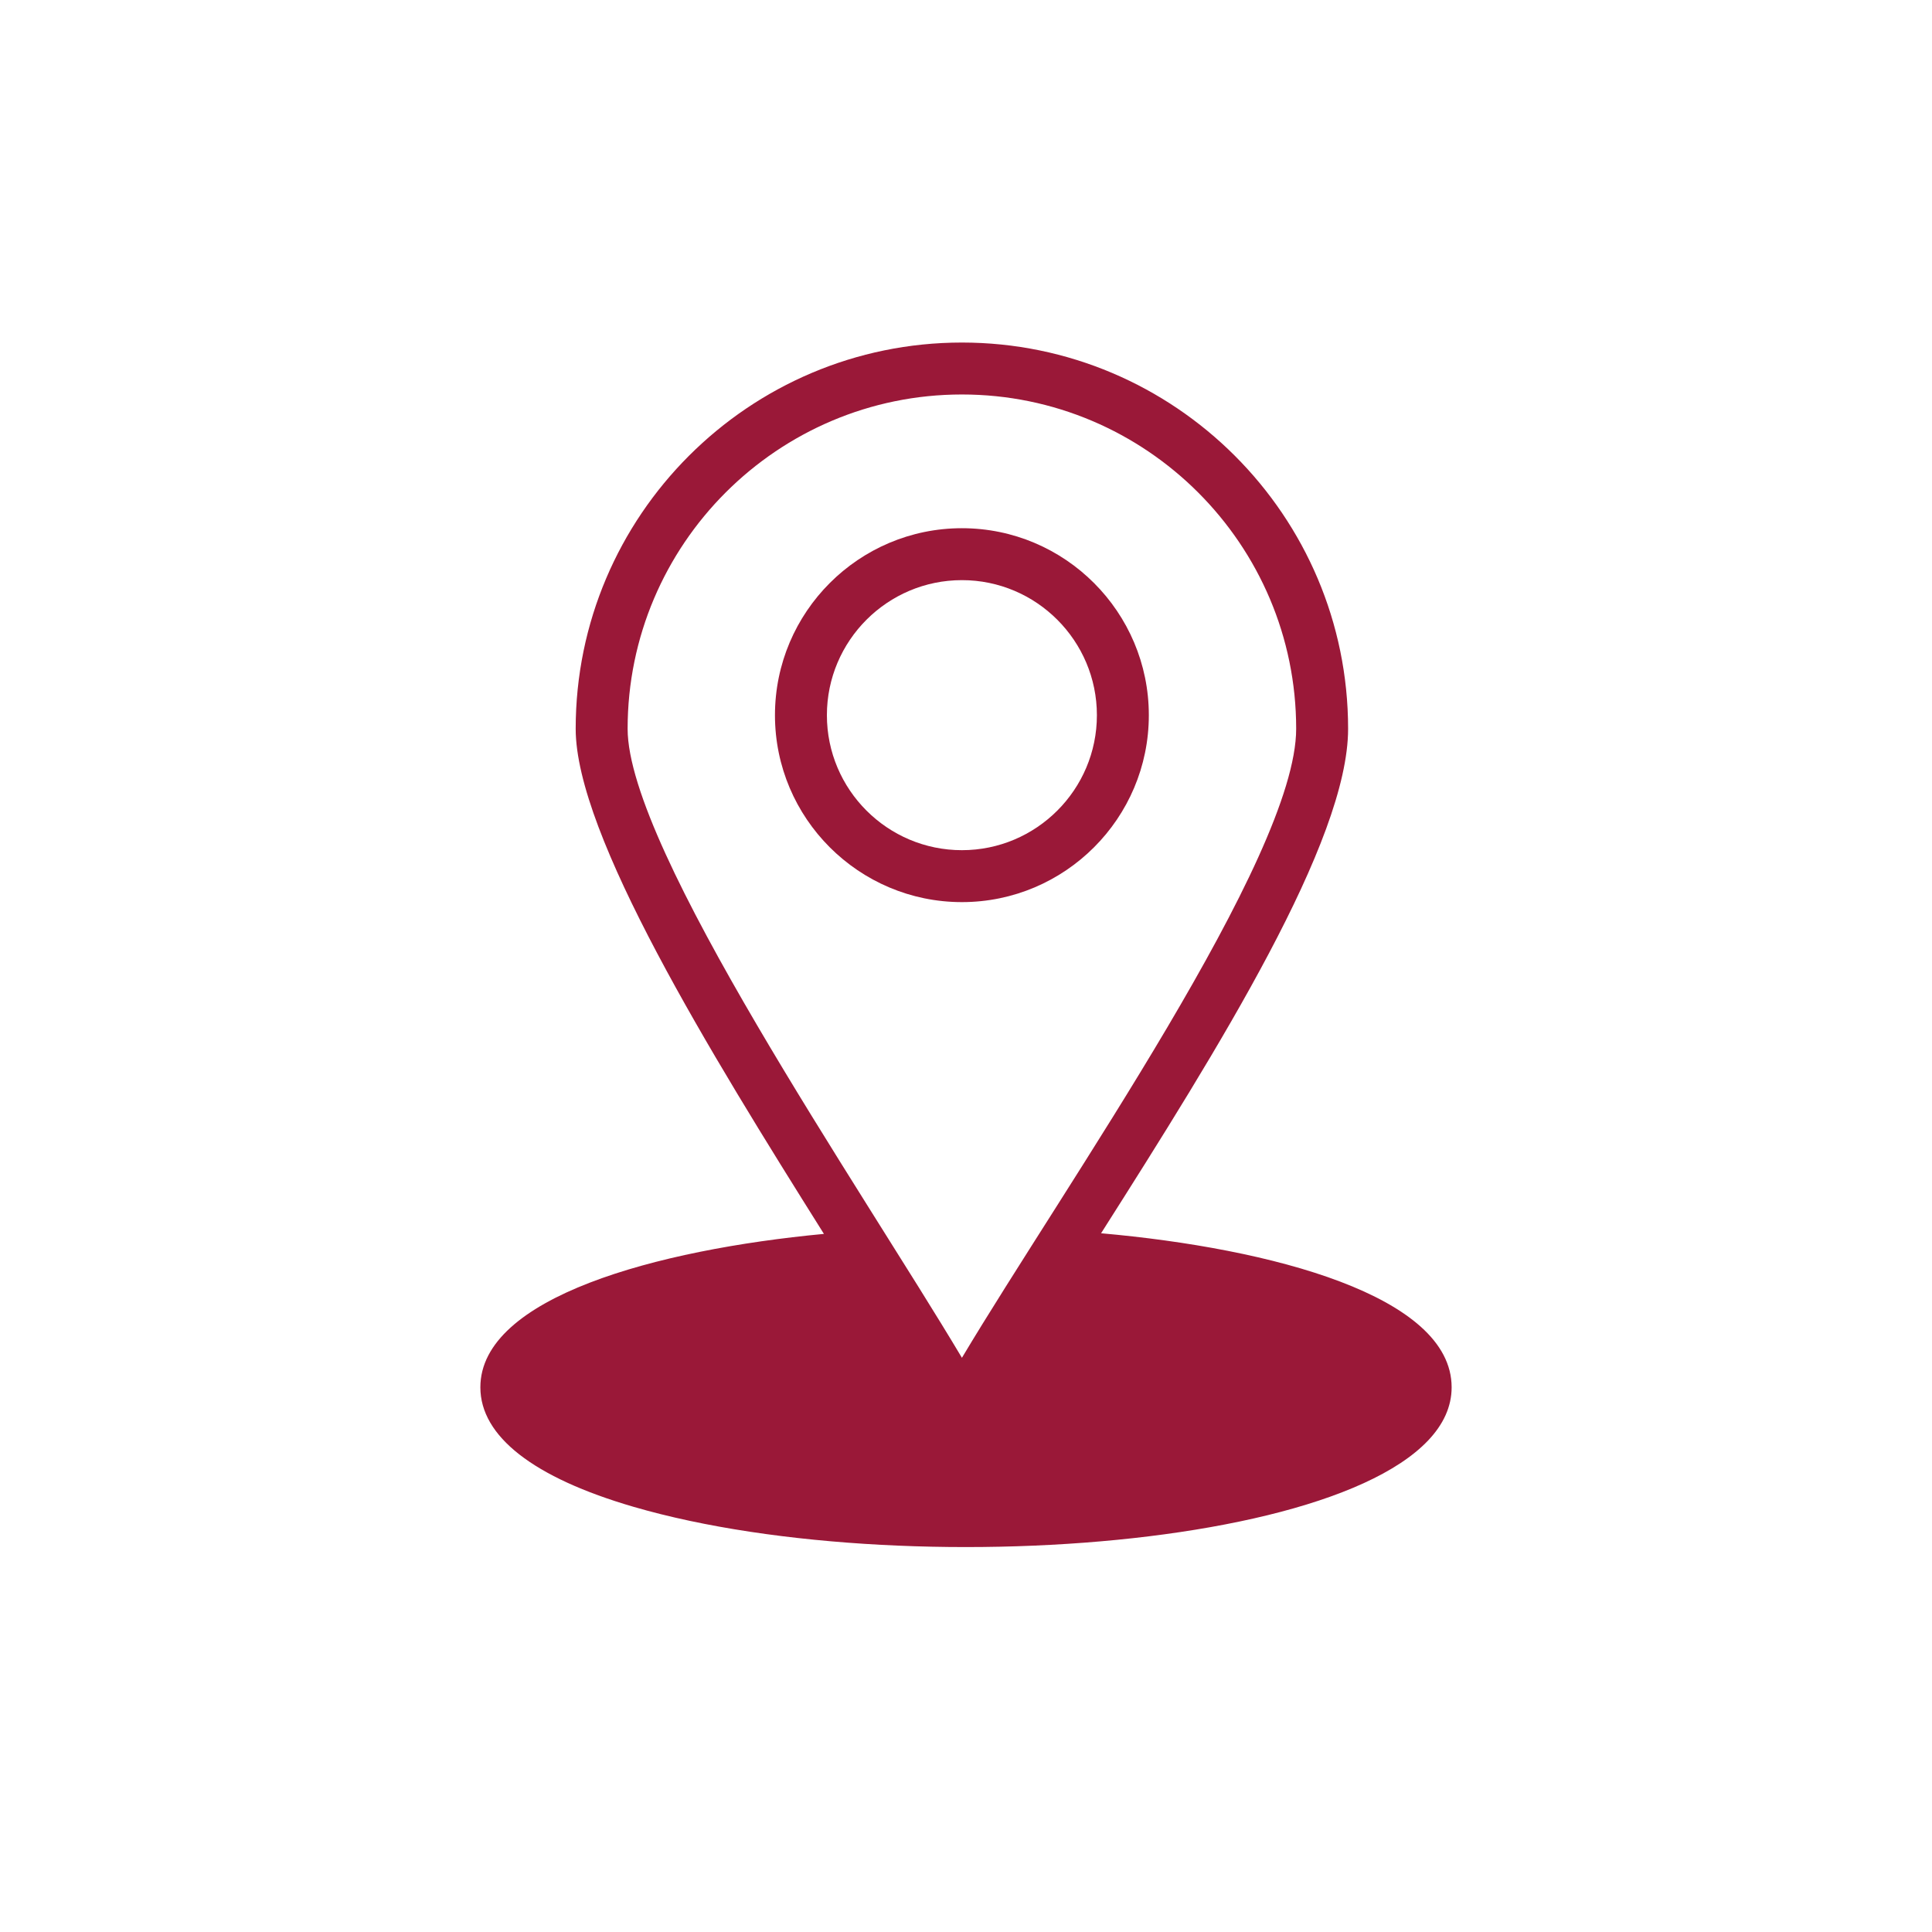 <svg xmlns="http://www.w3.org/2000/svg" xmlns:xlink="http://www.w3.org/1999/xlink" width="1080" viewBox="0 0 810 810" height="1080" preserveAspectRatio="xMidYMid meet"><defs><clipPath id="2e5256aeb7"><path d="M 201.152 143.656 L 609 143.656 L 609 649 L 201.152 649 Z M 201.152 143.656 " clip-rule="nonzero"></path></clipPath></defs><g clip-path="url(#2e5256aeb7)"><path fill="#9a1838" d="M 461.633 517.051 C 511.117 439.141 565.199 352.66 565.199 305.543 C 565.199 216.254 492.566 143.613 403.289 143.613 C 314 143.613 241.359 216.254 241.359 305.543 C 241.359 349.941 297.582 441.133 345.434 517.316 C 275.348 523.934 201.395 543.914 201.395 581.637 C 201.395 602.18 223.625 619.512 265.684 631.758 C 384.301 666.301 608.605 646.871 608.605 581.637 C 608.605 543.297 533.117 523.391 461.633 517.051 Z M 403.293 569.262 C 360.879 498.062 263.133 356.098 263.133 305.543 C 263.133 228.262 326.008 165.387 403.289 165.387 C 480.562 165.387 543.426 228.262 543.426 305.543 C 543.426 359.41 446.16 497.441 403.293 569.262 Z M 403.293 569.262 " fill-opacity="1" fill-rule="nonzero"></path></g><path fill="#9a1838" d="M 403.289 221.453 C 360.066 221.453 324.906 256.621 324.906 299.852 C 324.906 343.059 360.066 378.215 403.289 378.215 C 446.5 378.215 481.652 343.059 481.652 299.852 C 481.652 256.621 446.5 221.453 403.289 221.453 Z M 403.289 356.441 C 372.074 356.441 346.68 331.055 346.68 299.852 C 346.68 268.629 372.074 243.227 403.289 243.227 C 434.492 243.227 459.879 268.629 459.879 299.852 C 459.879 331.055 434.492 356.441 403.289 356.441 Z M 403.289 356.441 " fill-opacity="1" fill-rule="nonzero"></path></svg>